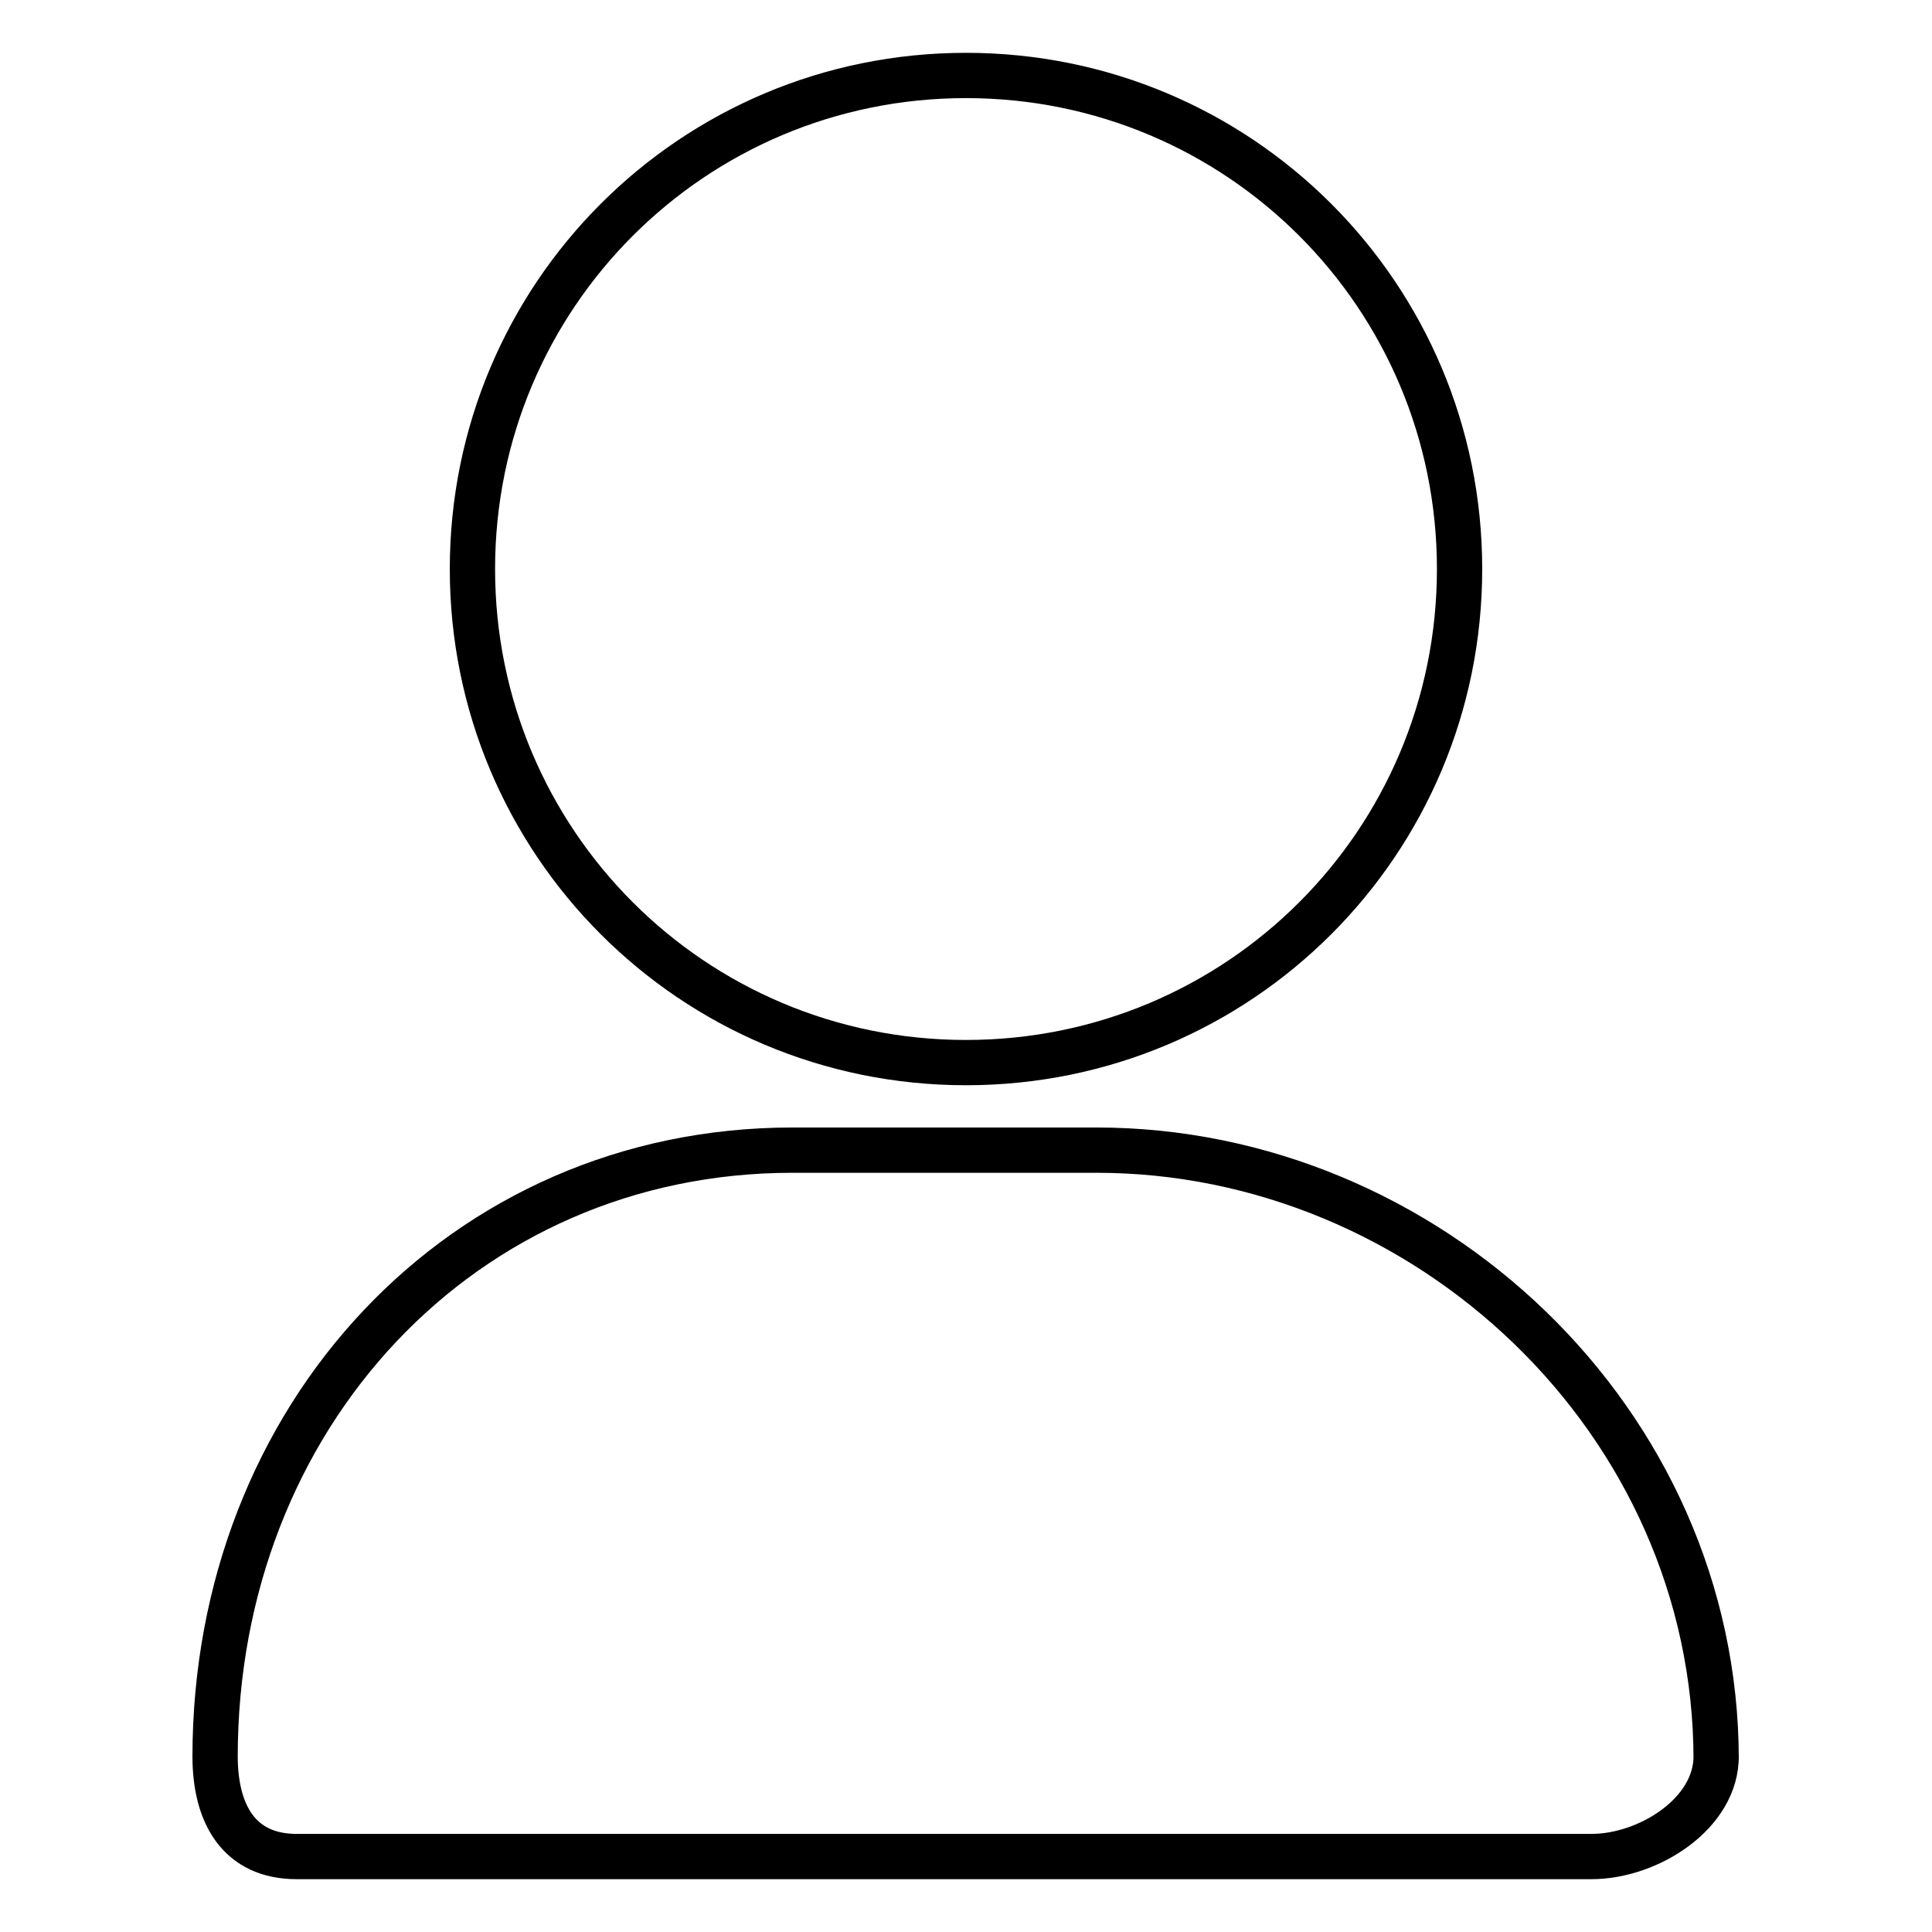 <?xml version="1.0" encoding="utf-8"?>
<!-- Svg Vector Icons : http://www.onlinewebfonts.com/icon -->
<!DOCTYPE svg PUBLIC "-//W3C//DTD SVG 1.1//EN" "http://www.w3.org/Graphics/SVG/1.1/DTD/svg11.dtd">
<svg version="1.1" xmlns="http://www.w3.org/2000/svg" xmlns:xlink="http://www.w3.org/1999/xlink" x="0px" y="0px" viewBox="0 0 256 256" enable-background="new 0 0 256 256" xml:space="preserve">
<g> <path stroke-width="6" fill-opacity="0" stroke="#000000"  d="M193.4,75.4c0,36.2-29.2,65.4-65.4,65.4c-36.2,0-65.4-29.2-65.4-65.4C62.6,39.2,91.8,10,128,10 C164.2,10,193.4,39.2,193.4,75.4z M210.9,246H39.3c-7.6,0-10.8-5.6-10.8-13.3v0.1c0-45.1,32.8-80.4,76.5-80.4h40.3 c43.7,0,82.1,35.8,82.1,80.8v-0.6C227.5,240.3,218.4,246,210.9,246z"/></g>
</svg>